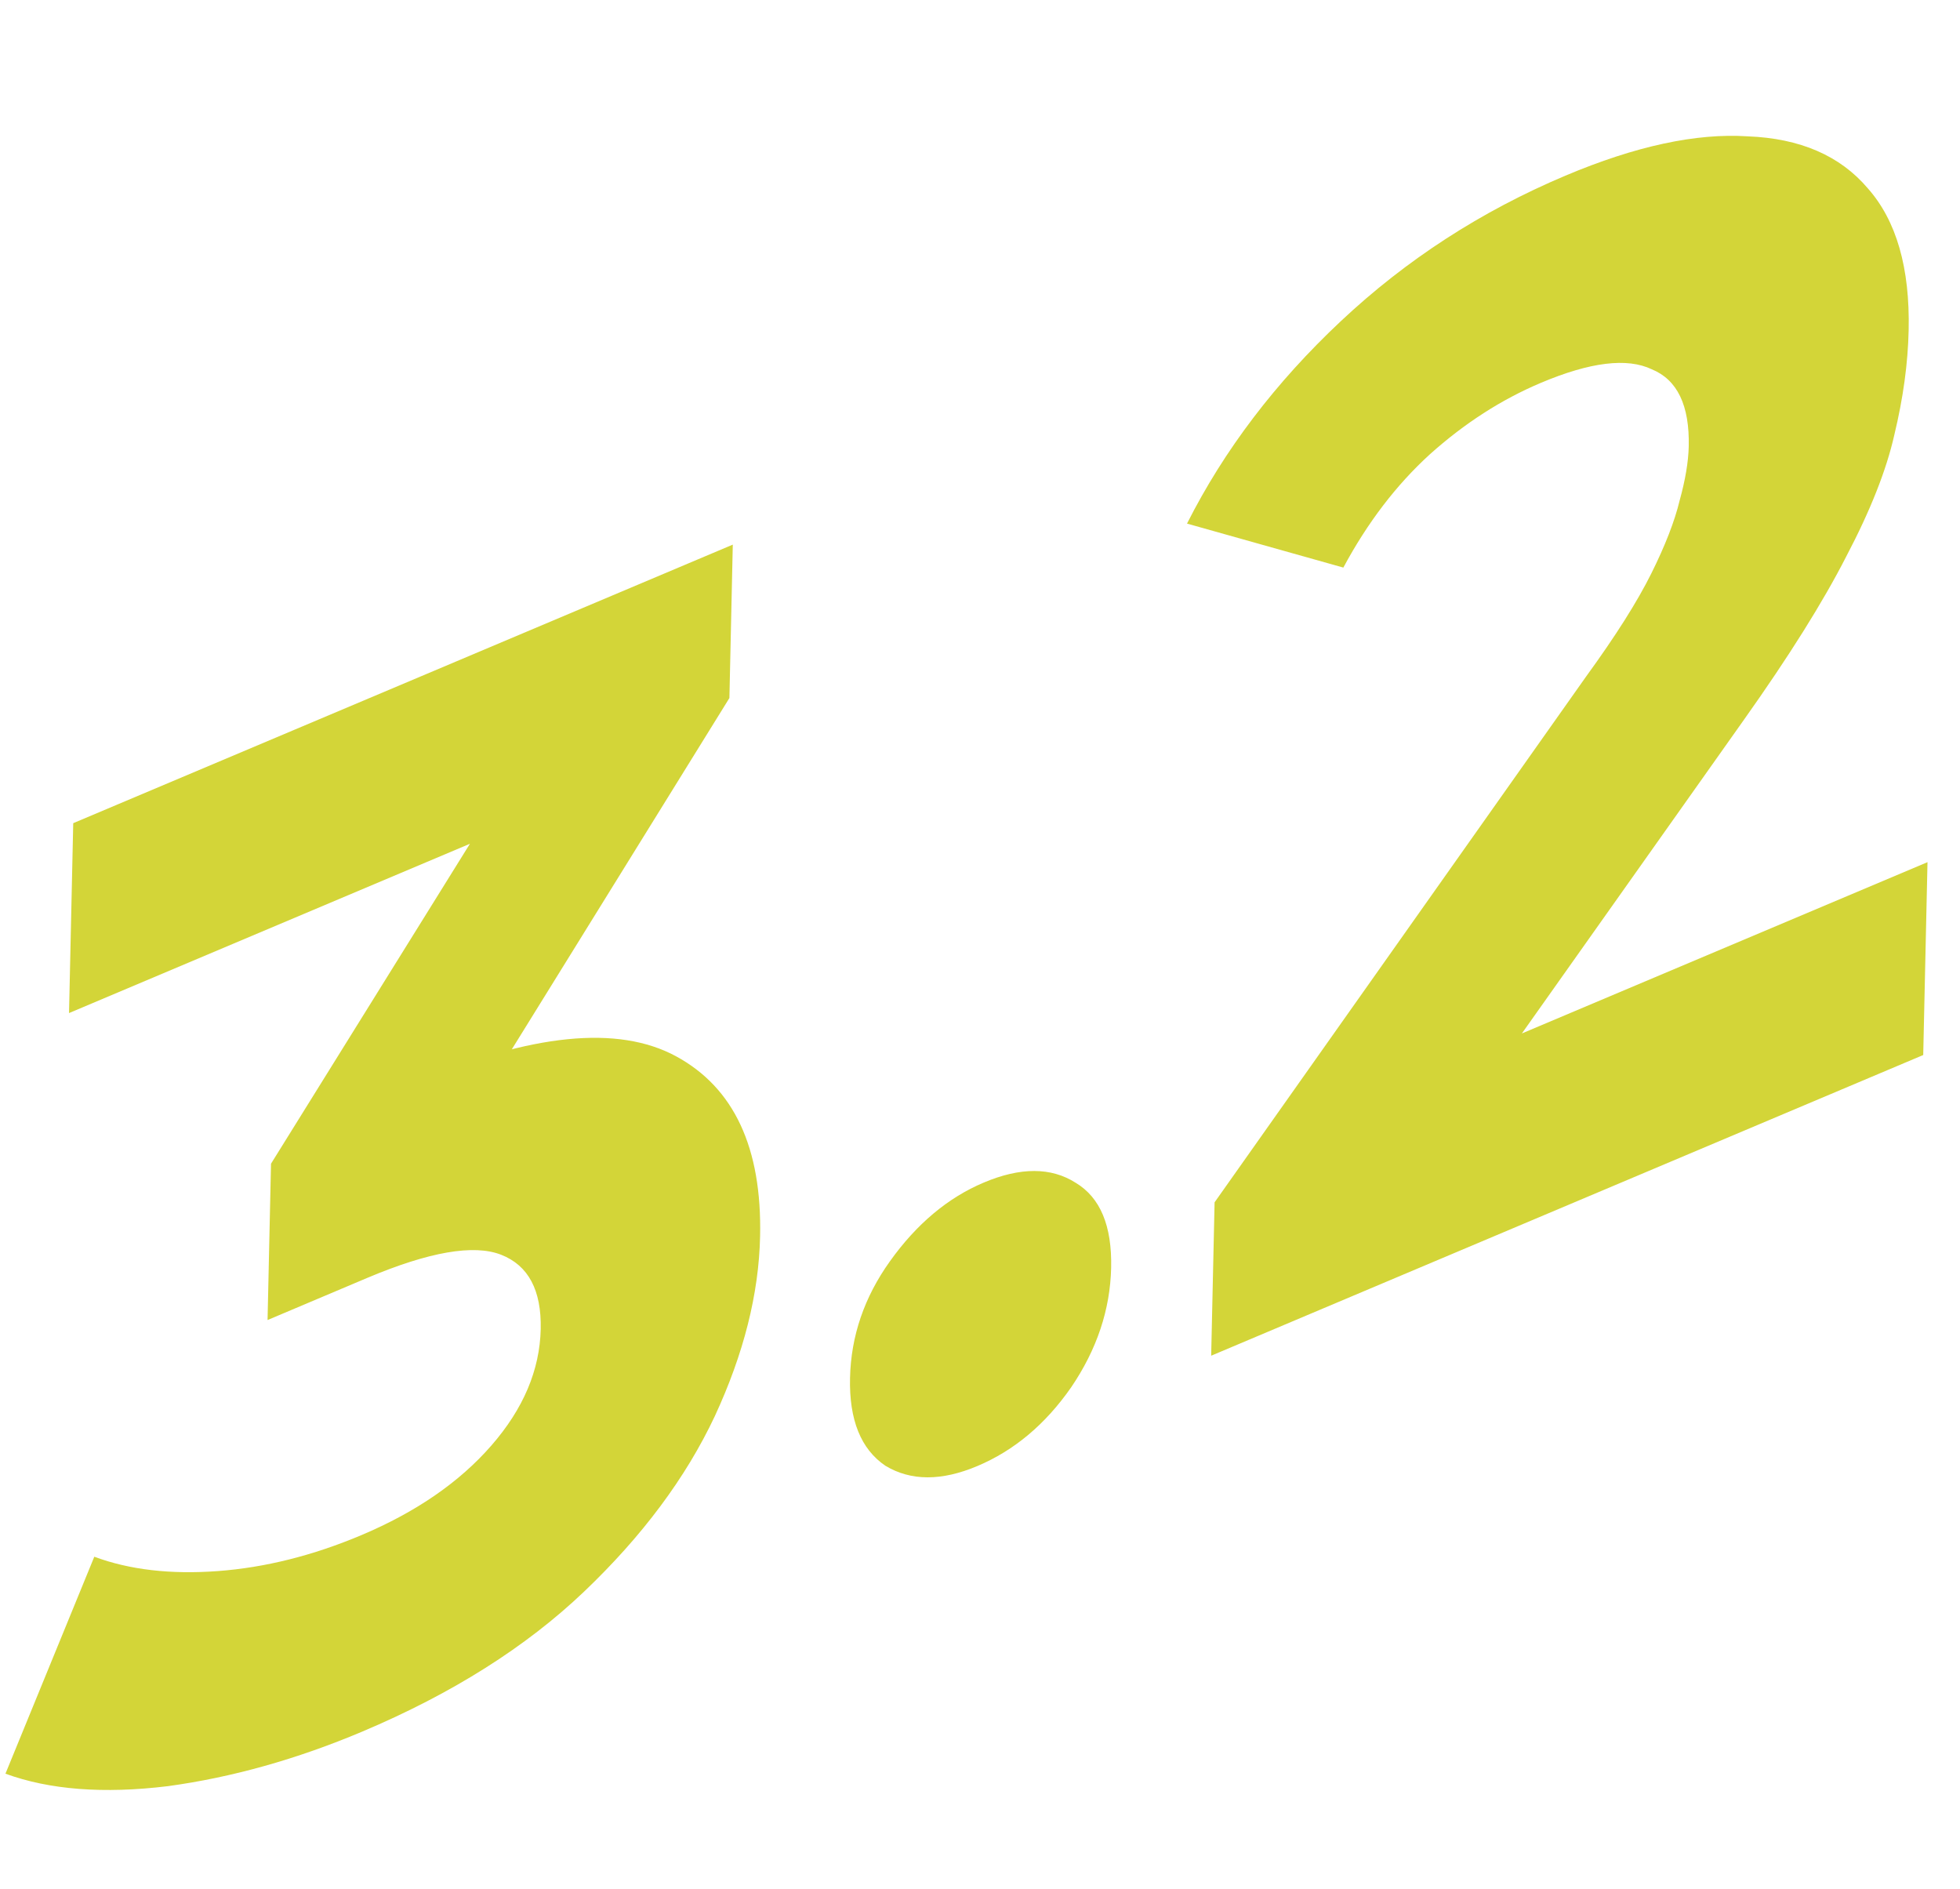 <svg width="55" height="53" viewBox="0 0 55 53" fill="none" xmlns="http://www.w3.org/2000/svg">
<path d="M10.17 48.58C8.332 49.356 6.512 49.867 4.71 50.113C2.909 50.332 1.39 50.215 0.153 49.763L2.646 43.676C3.635 44.043 4.792 44.177 6.117 44.078C7.441 43.979 8.783 43.643 10.143 43.069C11.679 42.42 12.895 41.582 13.79 40.554C14.686 39.526 15.147 38.438 15.173 37.29C15.197 36.197 14.826 35.501 14.059 35.202C13.292 34.904 12.04 35.121 10.303 35.854L7.508 37.035L7.605 32.649L15.172 20.48L15.799 22.57L1.937 28.423L2.055 23.095L20.563 15.28L20.468 19.584L12.939 31.737L9.884 31.118L11.659 30.368C14.908 28.997 17.345 28.753 18.972 29.636C20.599 30.519 21.384 32.204 21.329 34.691C21.294 36.303 20.869 37.985 20.057 39.735C19.246 41.458 18.024 43.097 16.393 44.652C14.762 46.207 12.688 47.516 10.17 48.58ZM27.427 41.131C26.42 41.556 25.559 41.554 24.846 41.124C24.157 40.657 23.826 39.836 23.853 38.66C23.879 37.486 24.252 36.394 24.973 35.386C25.72 34.34 26.597 33.604 27.604 33.179C28.636 32.743 29.497 32.745 30.186 33.185C30.875 33.598 31.206 34.392 31.18 35.567C31.154 36.742 30.78 37.861 30.058 38.923C29.337 39.959 28.46 40.695 27.427 41.131ZM33.987 38.036L34.083 33.732L44.513 18.974C45.337 17.841 45.944 16.881 46.336 16.093C46.728 15.305 46.992 14.624 47.13 14.052C47.292 13.469 47.378 12.959 47.388 12.522C47.414 11.374 47.068 10.654 46.351 10.361C45.66 10.03 44.622 10.157 43.237 10.742C42.129 11.21 41.092 11.878 40.124 12.746C39.182 13.604 38.373 14.663 37.696 15.924L33.309 14.69C34.352 12.625 35.791 10.732 37.626 9.01C39.46 7.288 41.56 5.927 43.928 4.928C45.892 4.099 47.596 3.731 49.041 3.825C50.511 3.881 51.635 4.367 52.413 5.284C53.216 6.19 53.598 7.518 53.559 9.266C53.539 10.196 53.405 11.172 53.158 12.197C52.936 13.184 52.487 14.321 51.81 15.609C51.158 16.886 50.201 18.413 48.939 20.191L40.286 32.412L39.169 30.488L54.088 24.189L53.968 29.6L33.987 38.036Z" fill="#D3D538"/>
</svg>
